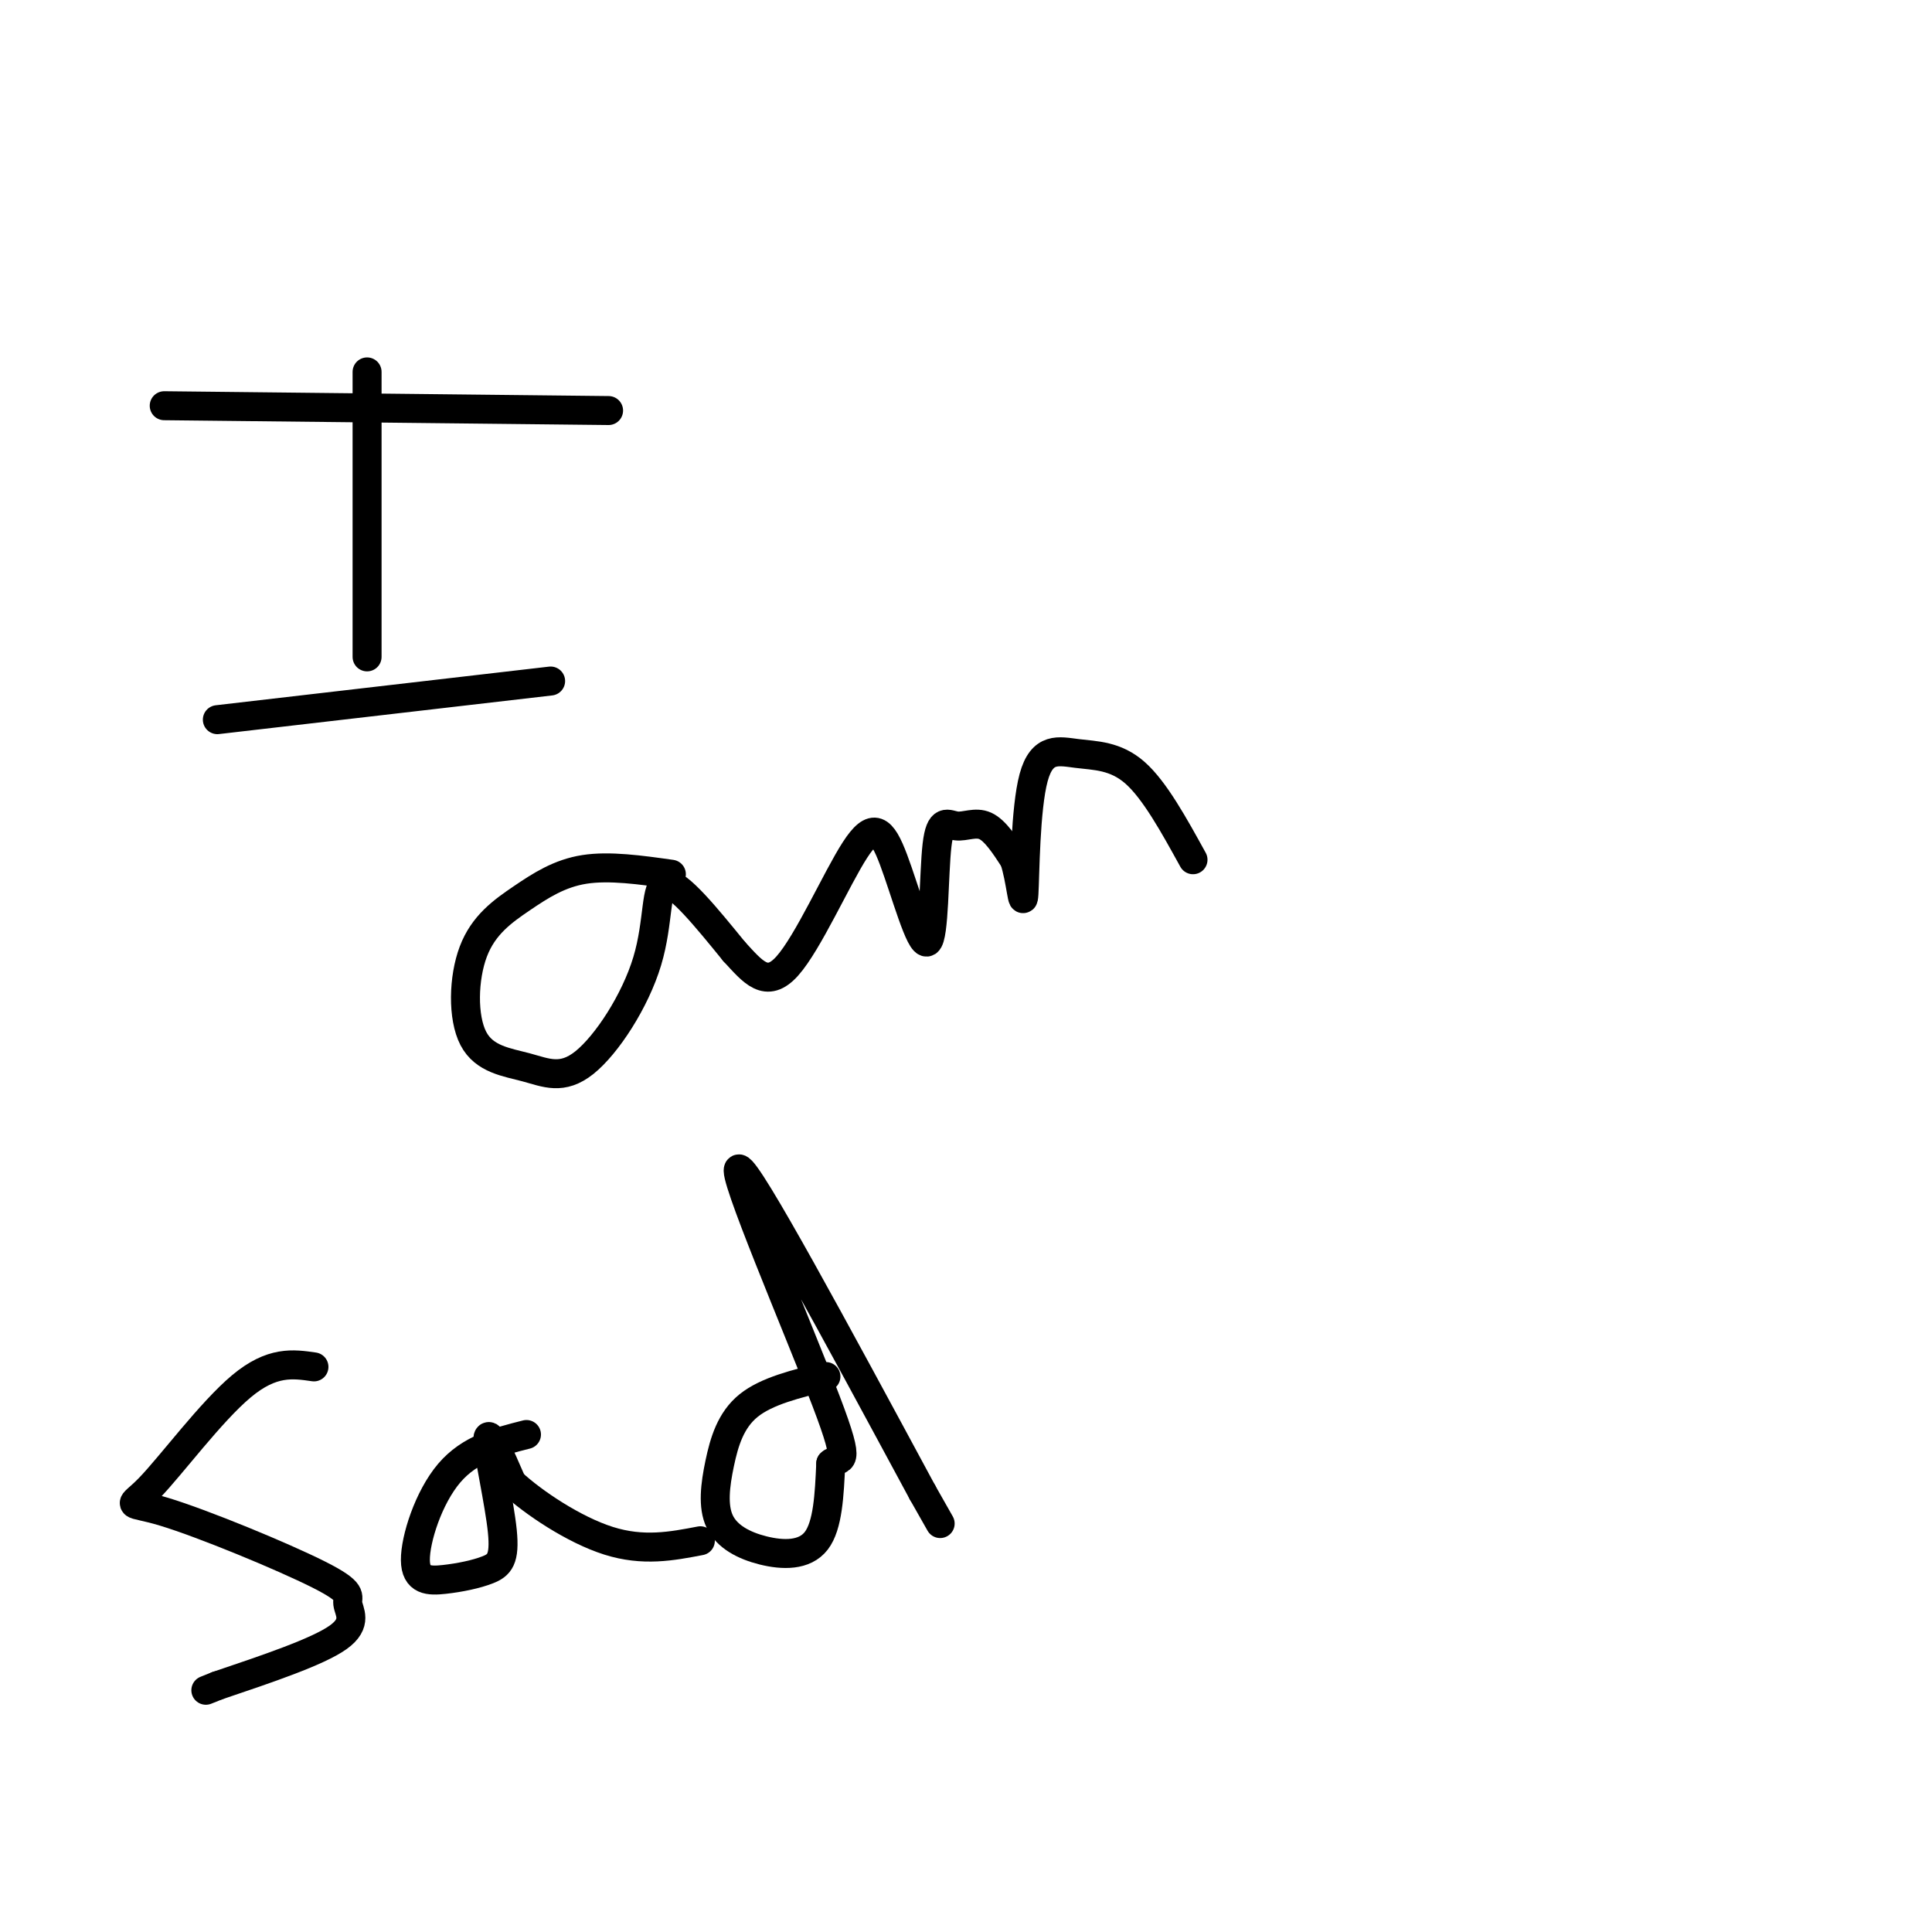 <svg viewBox='0 0 400 400' version='1.1' xmlns='http://www.w3.org/2000/svg' xmlns:xlink='http://www.w3.org/1999/xlink'><g fill='none' stroke='#000000' stroke-width='6' stroke-linecap='round' stroke-linejoin='round'><path d='M76,77c0.000,0.000 0.000,59.000 0,59'/><path d='M34,84c0.000,0.000 92.000,1.000 92,1'/><path d='M45,149c0.000,0.000 69.000,-8.000 69,-8'/><path d='M139,181c-6.420,-0.904 -12.840,-1.807 -18,-1c-5.160,0.807 -9.060,3.325 -13,6c-3.940,2.675 -7.919,5.508 -10,11c-2.081,5.492 -2.263,13.645 0,18c2.263,4.355 6.971,4.913 11,6c4.029,1.087 7.379,2.704 12,-1c4.621,-3.704 10.513,-12.728 13,-21c2.487,-8.272 1.568,-15.792 4,-16c2.432,-0.208 8.216,6.896 14,14'/><path d='M152,197c3.909,4.238 6.680,7.833 11,3c4.320,-4.833 10.187,-18.095 14,-24c3.813,-5.905 5.572,-4.453 8,2c2.428,6.453 5.526,17.906 7,17c1.474,-0.906 1.323,-14.171 2,-20c0.677,-5.829 2.182,-4.223 4,-4c1.818,0.223 3.948,-0.936 6,0c2.052,0.936 4.026,3.968 6,7'/><path d='M210,178c1.365,4.042 1.777,10.647 2,7c0.223,-3.647 0.256,-17.544 2,-24c1.744,-6.456 5.200,-5.469 9,-5c3.800,0.469 7.943,0.420 12,4c4.057,3.580 8.029,10.790 12,18'/><path d='M65,283c-4.346,-0.631 -8.692,-1.263 -15,4c-6.308,5.263 -14.579,16.420 -19,21c-4.421,4.580 -4.991,2.584 3,5c7.991,2.416 24.544,9.246 32,13c7.456,3.754 5.815,4.434 6,6c0.185,1.566 2.196,4.019 -2,7c-4.196,2.981 -14.598,6.491 -25,10'/><path d='M45,349c-4.167,1.667 -2.083,0.833 0,0'/><path d='M109,297c-5.852,1.475 -11.704,2.950 -16,8c-4.296,5.050 -7.036,13.676 -7,18c0.036,4.324 2.850,4.347 6,4c3.150,-0.347 6.638,-1.062 9,-2c2.362,-0.938 3.597,-2.099 3,-8c-0.597,-5.901 -3.028,-16.543 -3,-19c0.028,-2.457 2.514,3.272 5,9'/><path d='M106,307c4.378,4.067 12.822,9.733 20,12c7.178,2.267 13.089,1.133 19,0'/><path d='M171,285c-6.134,1.495 -12.268,2.990 -16,6c-3.732,3.010 -5.064,7.536 -6,12c-0.936,4.464 -1.478,8.867 0,12c1.478,3.133 4.975,4.997 9,6c4.025,1.003 8.579,1.144 11,-2c2.421,-3.144 2.711,-9.572 3,-16'/><path d='M172,303c1.762,-1.762 4.667,1.833 -1,-13c-5.667,-14.833 -19.905,-48.095 -18,-48c1.905,0.095 19.952,33.548 38,67'/><path d='M191,309c6.333,11.167 3.167,5.583 0,0'/></g>
</svg>